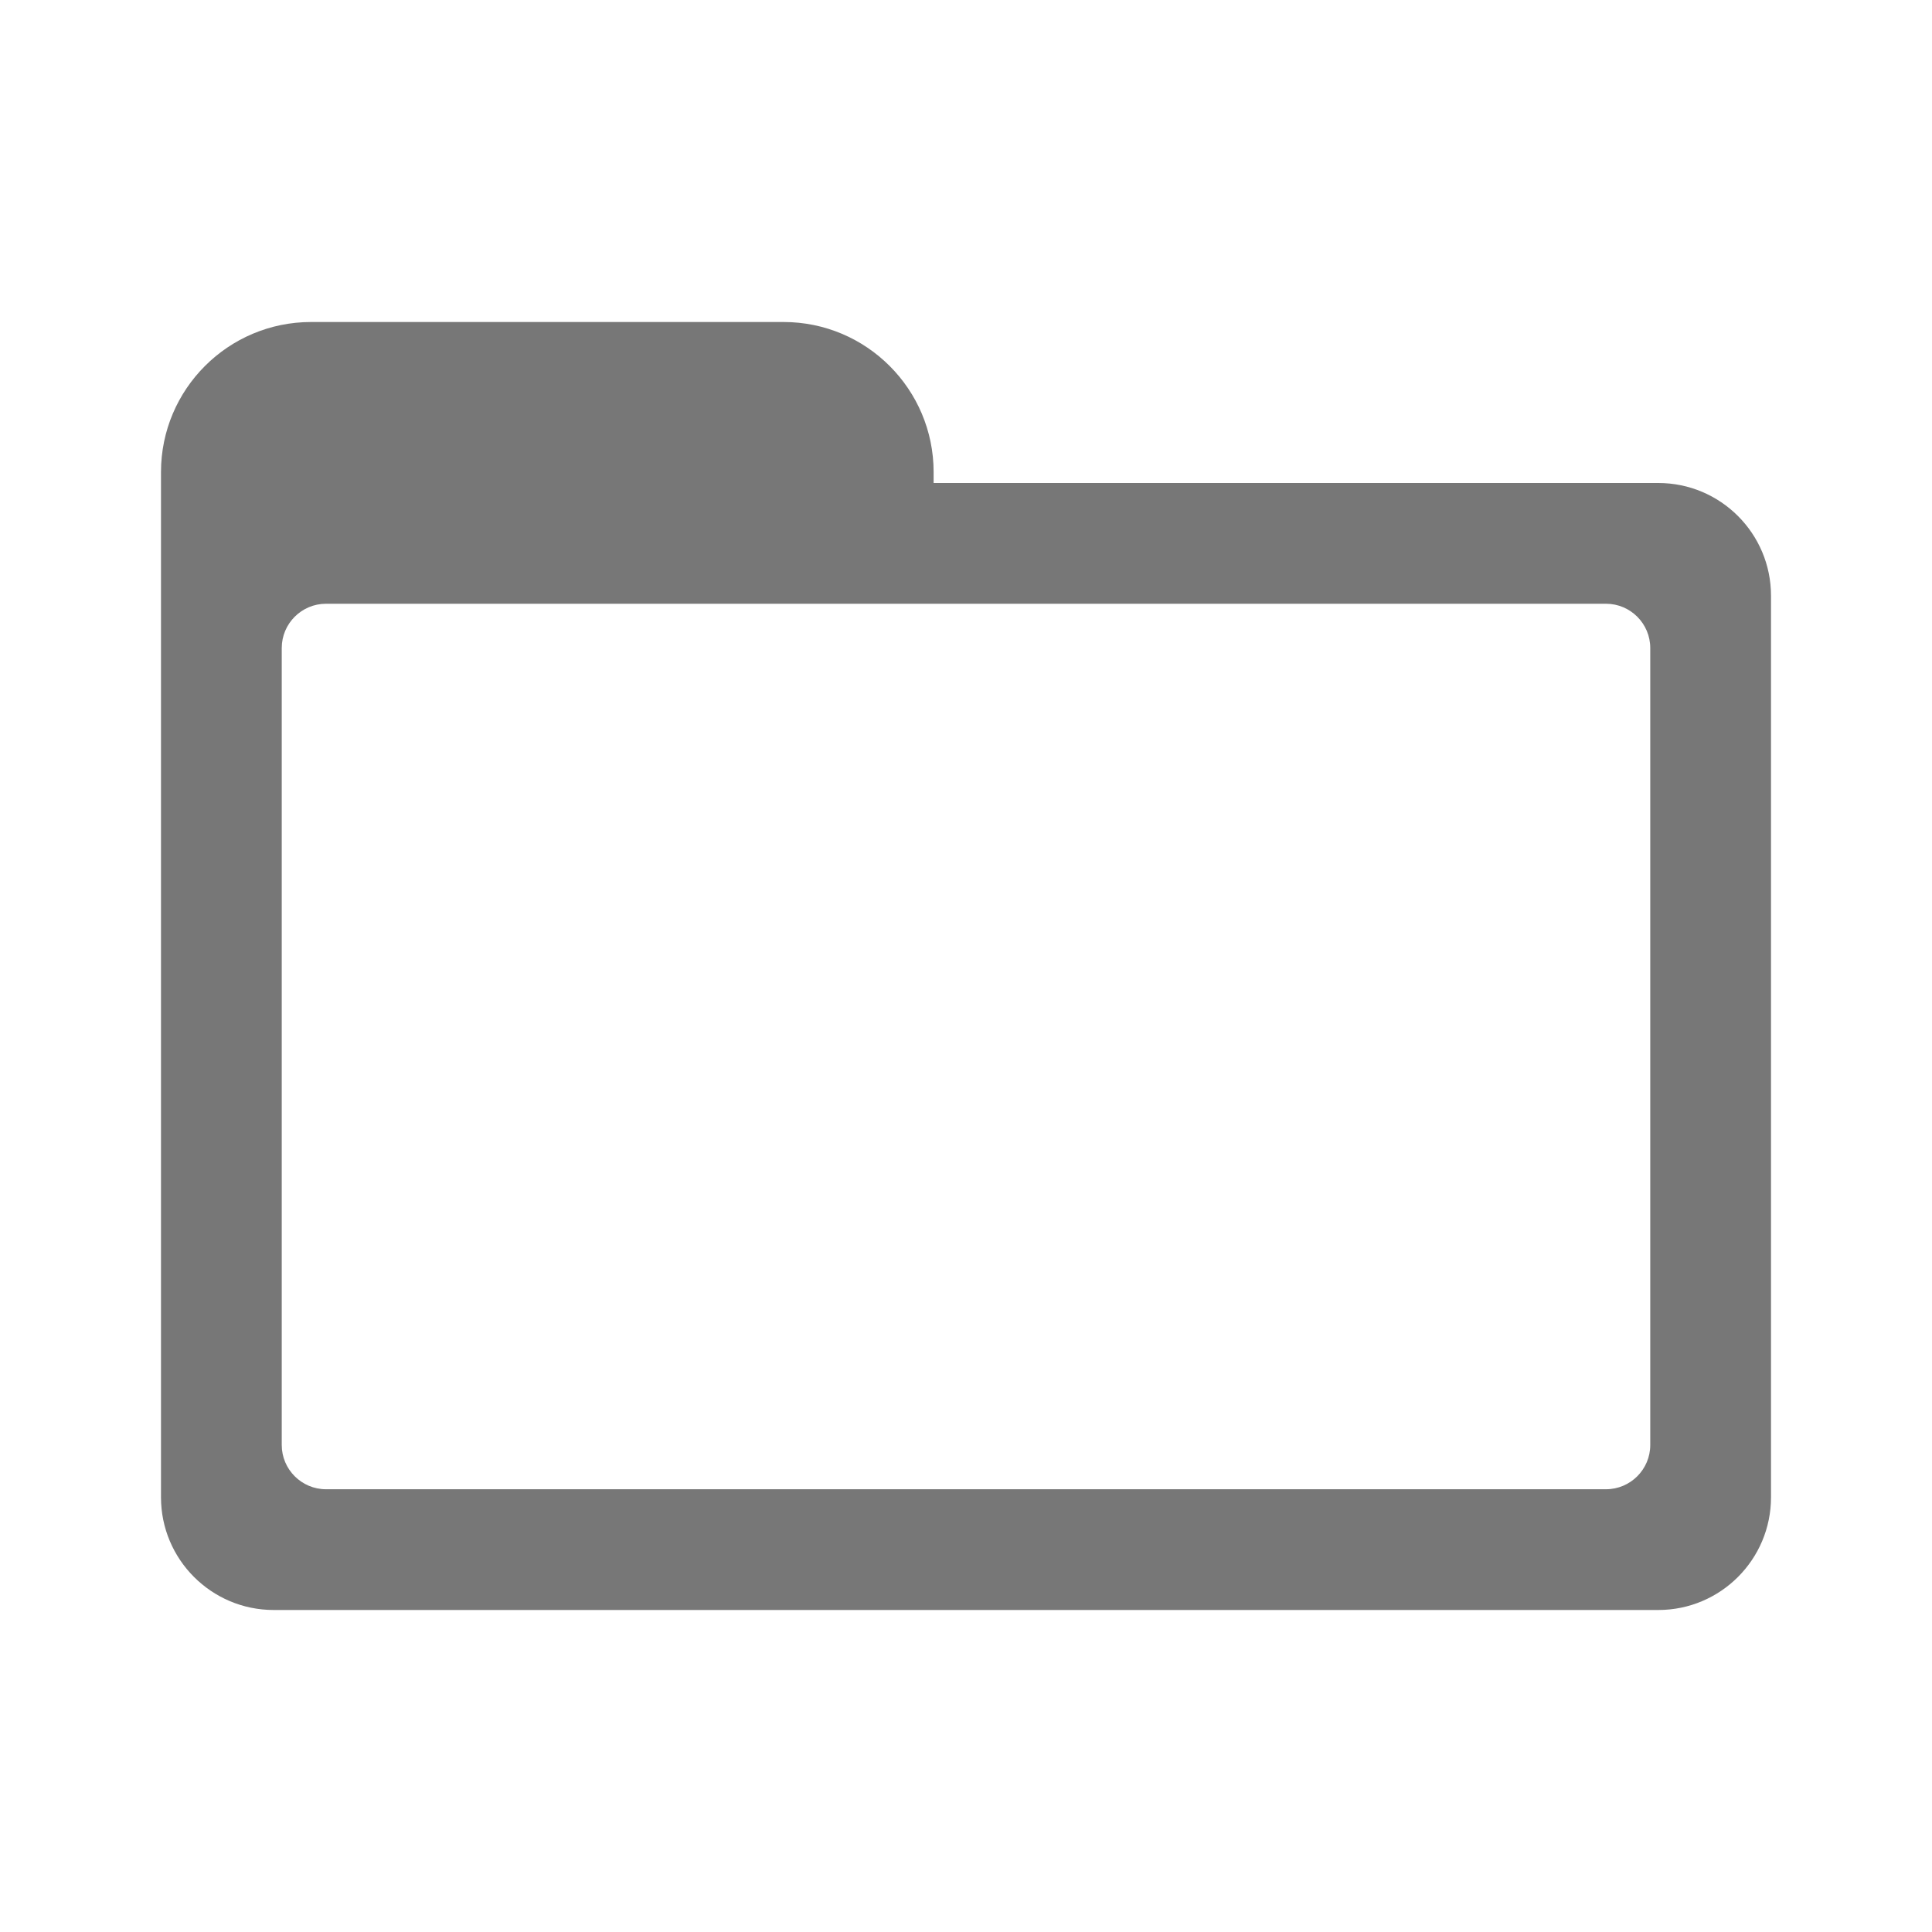 <?xml version="1.0" encoding="UTF-8" standalone="no"?><!DOCTYPE svg PUBLIC "-//W3C//DTD SVG 1.1//EN" "http://www.w3.org/Graphics/SVG/1.1/DTD/svg11.dtd"><svg width="24px" height="24px" viewBox="0 0 100 100" version="1.1" xmlns="http://www.w3.org/2000/svg" xml:space="preserve" style="fill-rule:evenodd;clip-rule:evenodd;"><path d="M8.333,24.434l0,53.066c0,3.219 2.614,5.833 5.833,5.833l71.668,0c3.219,0 5.833,-2.614 5.833,-5.833l0,-46.667c0,-3.219 -2.614,-5.833 -5.833,-5.833l-37.51,-0l0,-0.566c0,-4.287 -3.48,-7.767 -7.766,-7.767l-24.458,0c-4.287,0 -7.767,3.48 -7.767,7.767Zm77.084,9.108c0,-1.265 -1.027,-2.292 -2.292,-2.292l-66.25,0c-1.265,0 -2.292,1.027 -2.292,2.292l0,41.249c0,1.265 1.027,2.292 2.292,2.292l66.25,-0c1.265,-0 2.292,-1.027 2.292,-2.292l0,-41.249Z" style="fill:#777;"/></svg>